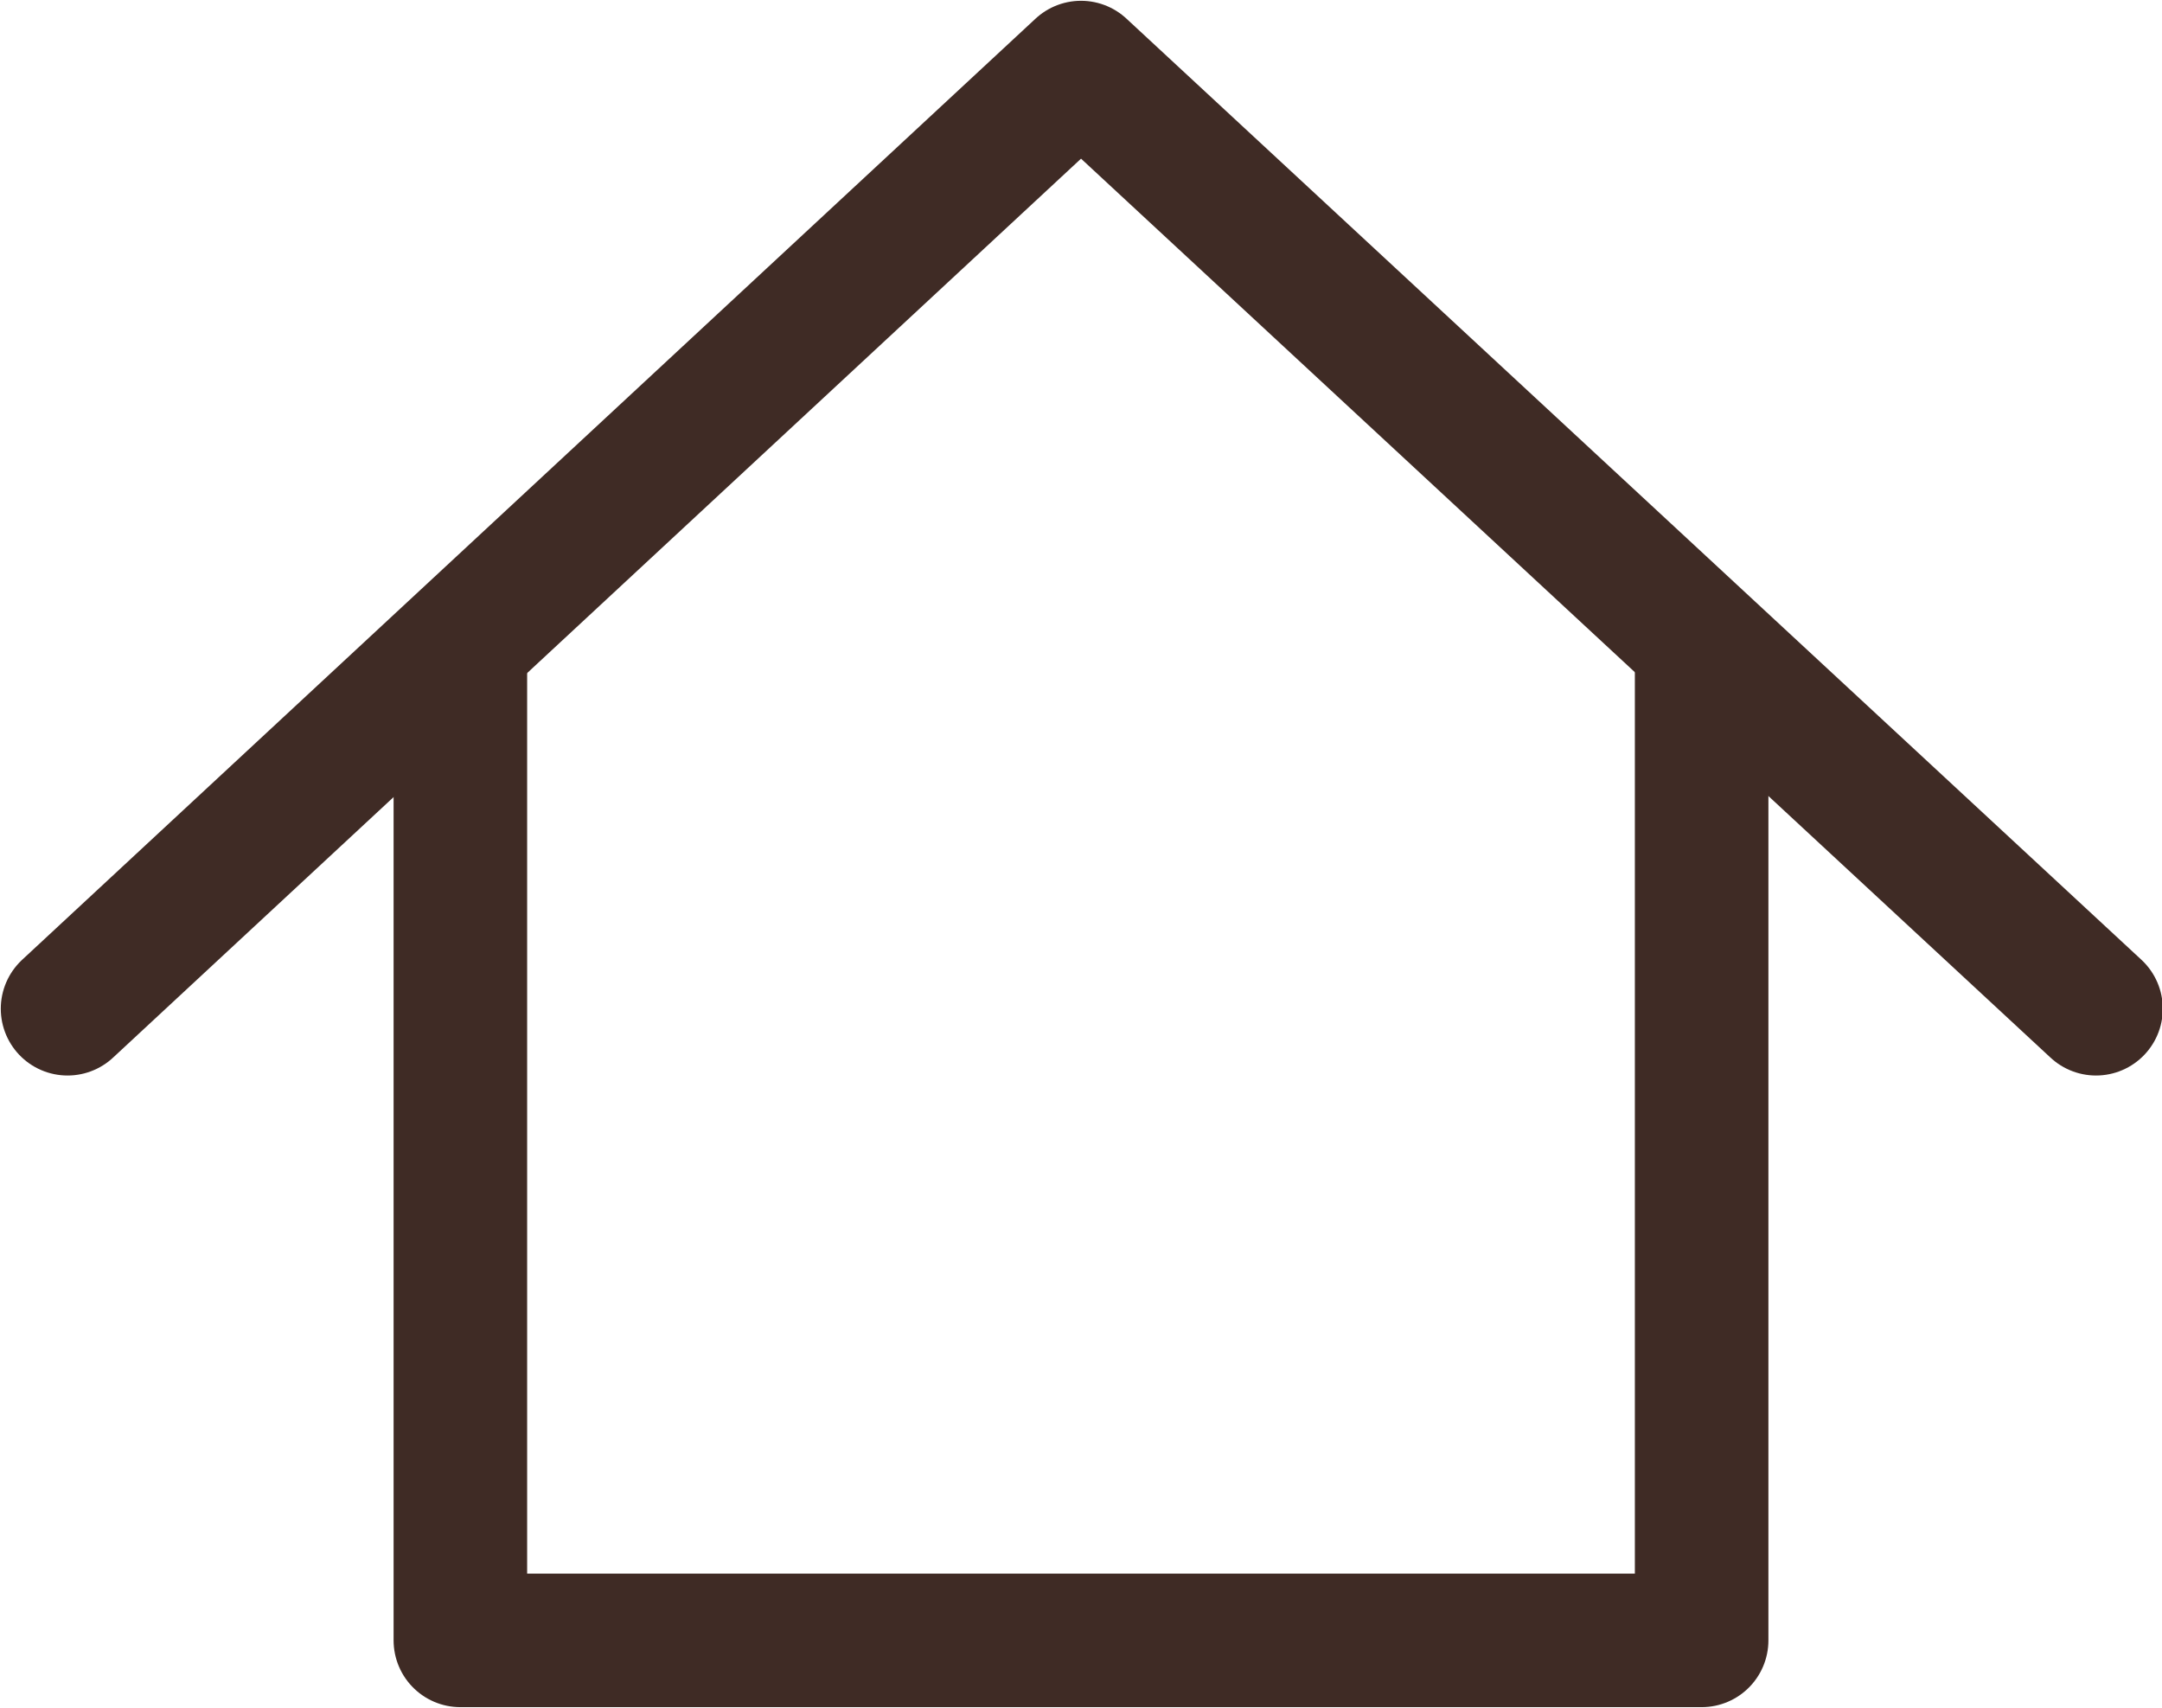 <svg xmlns="http://www.w3.org/2000/svg" viewBox="0 0 13.76 10.87"><g stroke-width=".85" stroke-linejoin="round" stroke-linecap="round" stroke="#3f2b25" fill="none"><path d="m10.83 4.19v6.25h-7.9v-6.25"></path><path d="m.43 6.42 6.45-5.99 6.46 5.99"></path></g></svg>